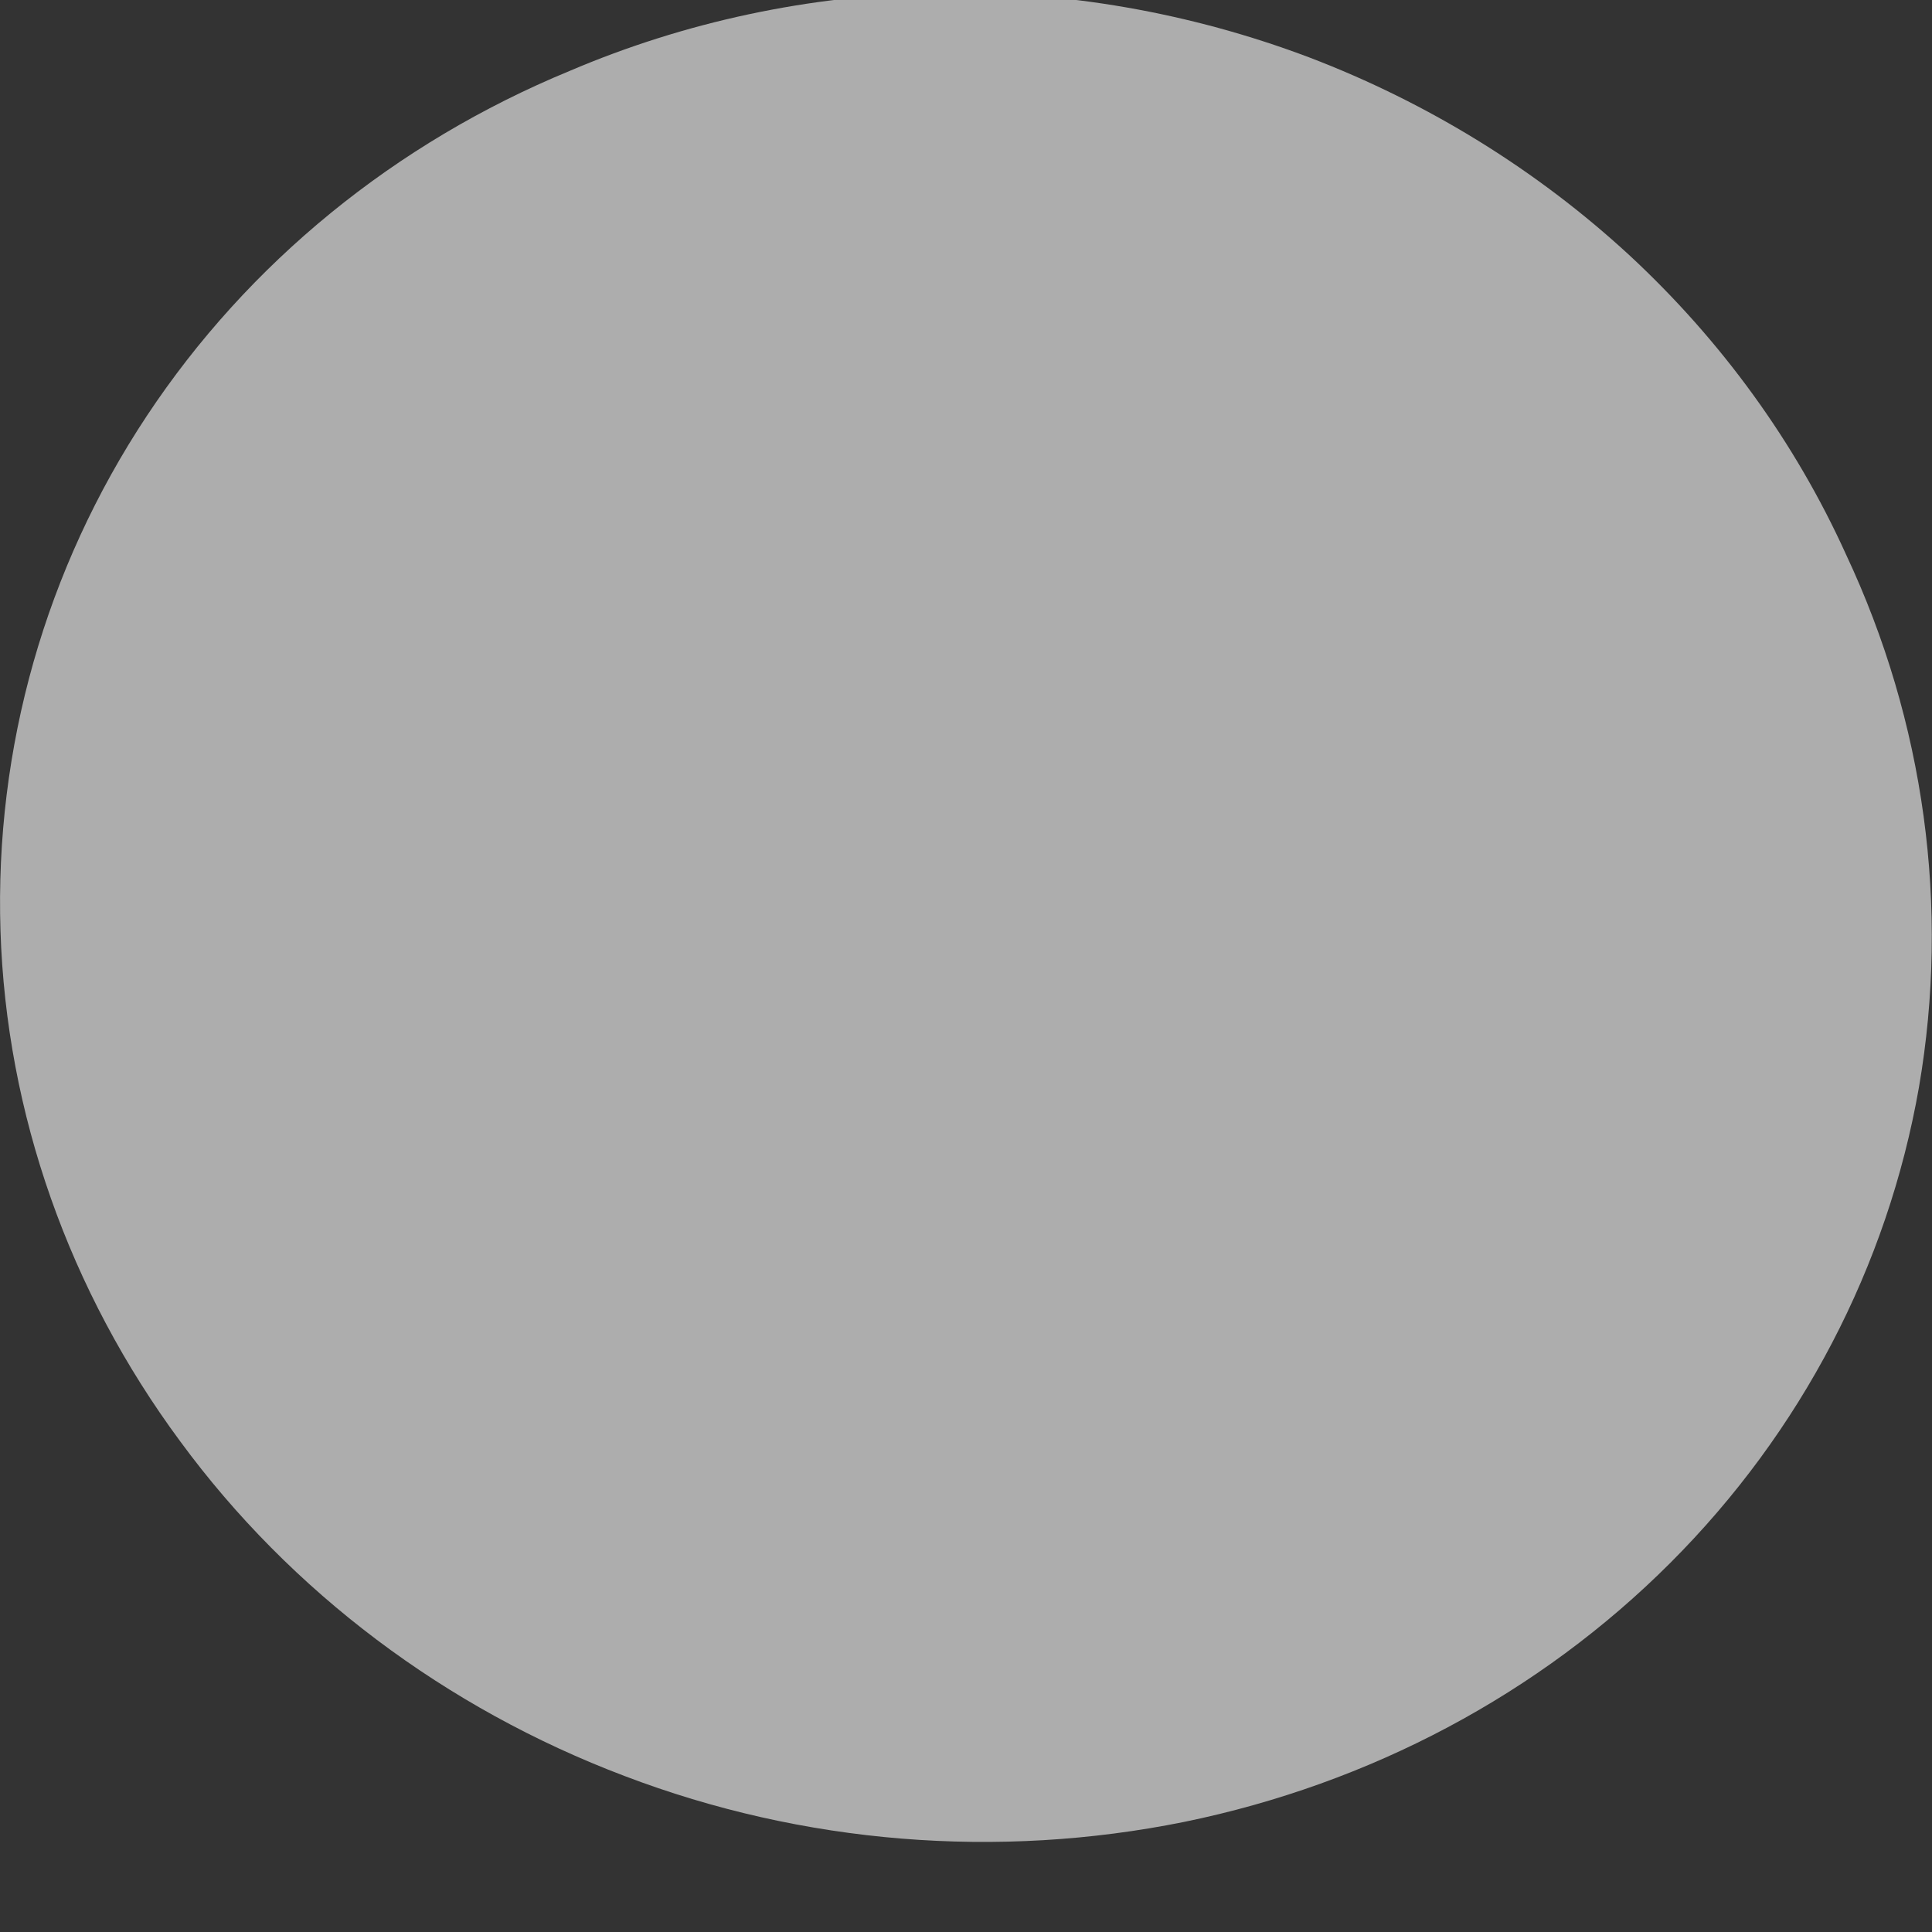 <?xml version="1.0" encoding="UTF-8"?> <svg xmlns="http://www.w3.org/2000/svg" width="4" height="4" viewBox="0 0 4 4" fill="none"><rect x="0" y="0" width="4" height="4" fill="#333333" stroke="none"/> <path d="M1.179 0.147C1.418 0.045 1.676 -0.01 1.939 -0.015C2.202 -0.02 2.465 0.026 2.711 0.119C2.957 0.213 3.182 0.352 3.373 0.528C3.564 0.705 3.717 0.916 3.822 1.148C3.985 1.495 4.037 1.879 3.973 2.251C3.908 2.622 3.729 2.965 3.458 3.236C3.187 3.507 2.837 3.693 2.452 3.772C2.066 3.85 1.663 3.818 1.293 3.677C0.923 3.537 0.602 3.296 0.373 2.984C0.143 2.673 0.013 2.305 0.001 1.927C-0.011 1.549 0.094 1.178 0.304 0.861C0.514 0.544 0.818 0.296 1.179 0.147Z" fill="white" fill-opacity="0.6"></path> </svg> 